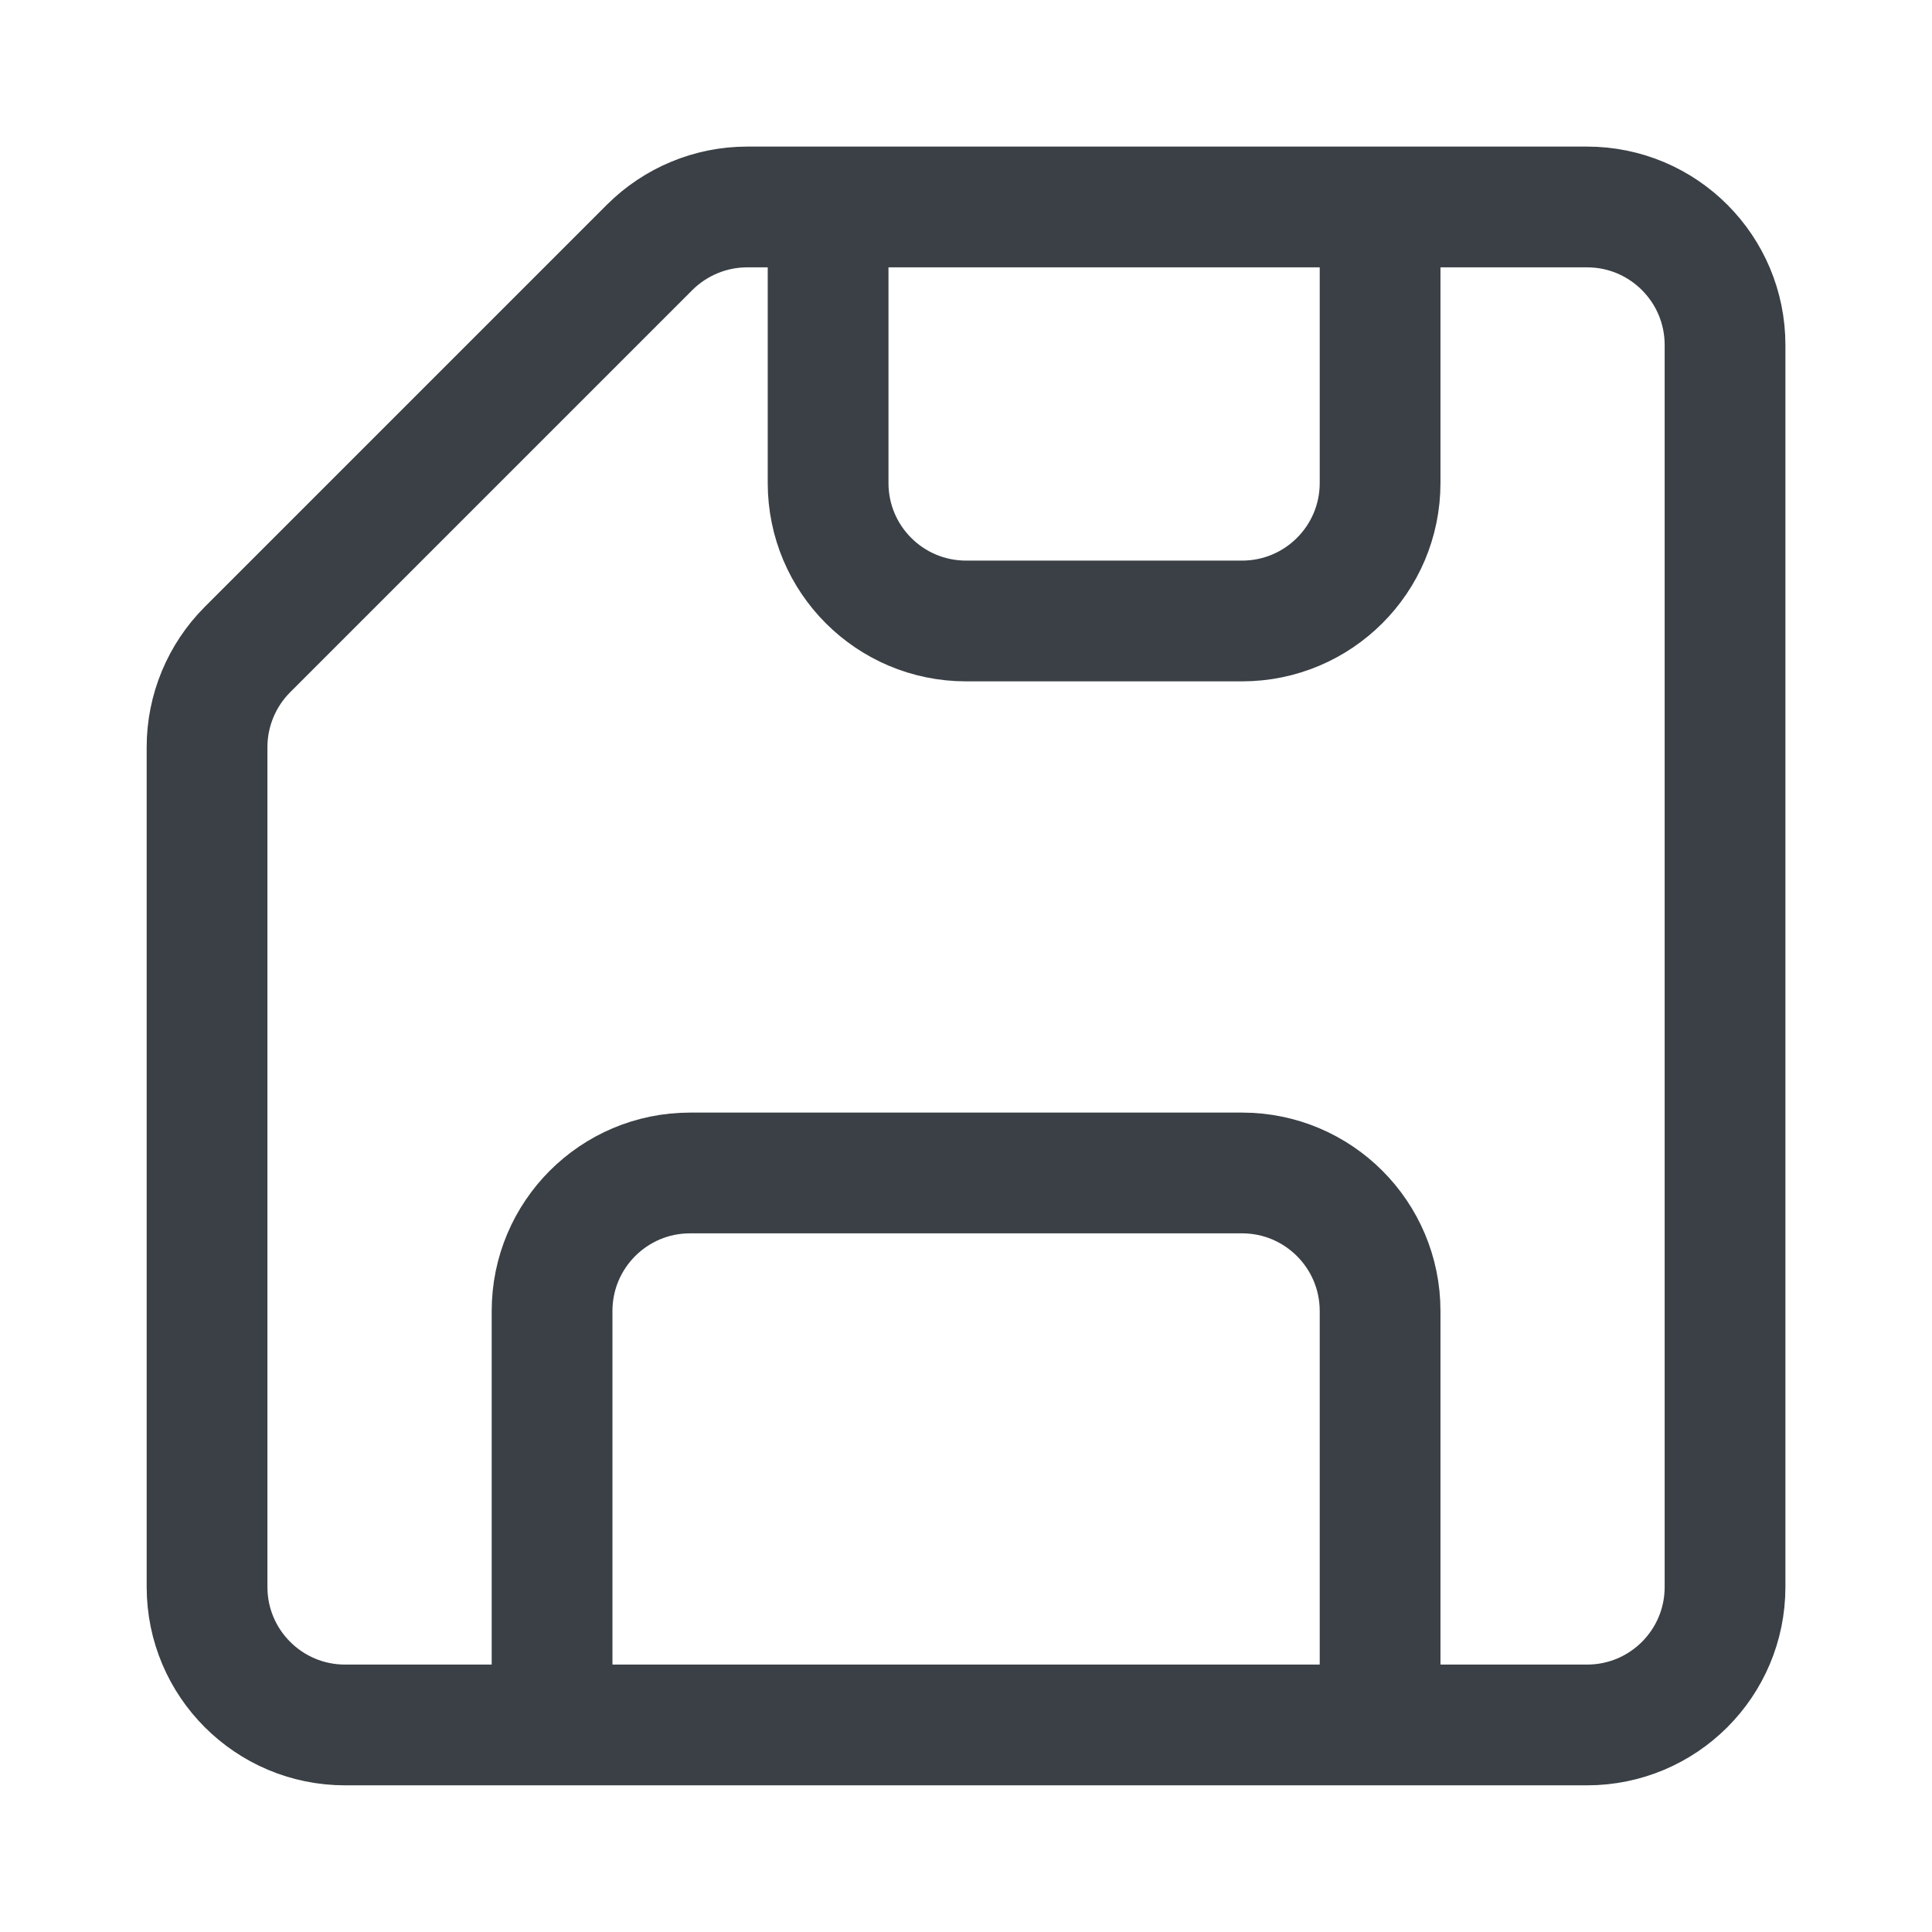 <svg width="24" height="24" viewBox="0 0 24 24" fill="none" xmlns="http://www.w3.org/2000/svg">
<path d="M6.858 21.428V16.286C6.858 15.339 7.625 14.571 8.572 14.571H15.429C16.376 14.571 17.144 15.339 17.144 16.286V21.428M10.287 2.571V6C10.287 6.947 11.054 7.714 12.001 7.714H15.429C16.376 7.714 17.144 6.947 17.144 6V2.571M21.429 4.286V19.714C21.429 20.661 20.662 21.428 19.715 21.428H4.287C3.34 21.428 2.572 20.661 2.572 19.714V9.281C2.572 8.827 2.753 8.391 3.074 8.069L8.07 3.073C8.392 2.752 8.828 2.571 9.282 2.571H19.715C20.662 2.571 21.429 3.339 21.429 4.286Z" stroke="#3A4045" stroke-width="1.5" stroke-linecap="round" stroke-linejoin="round"/>
</svg>
